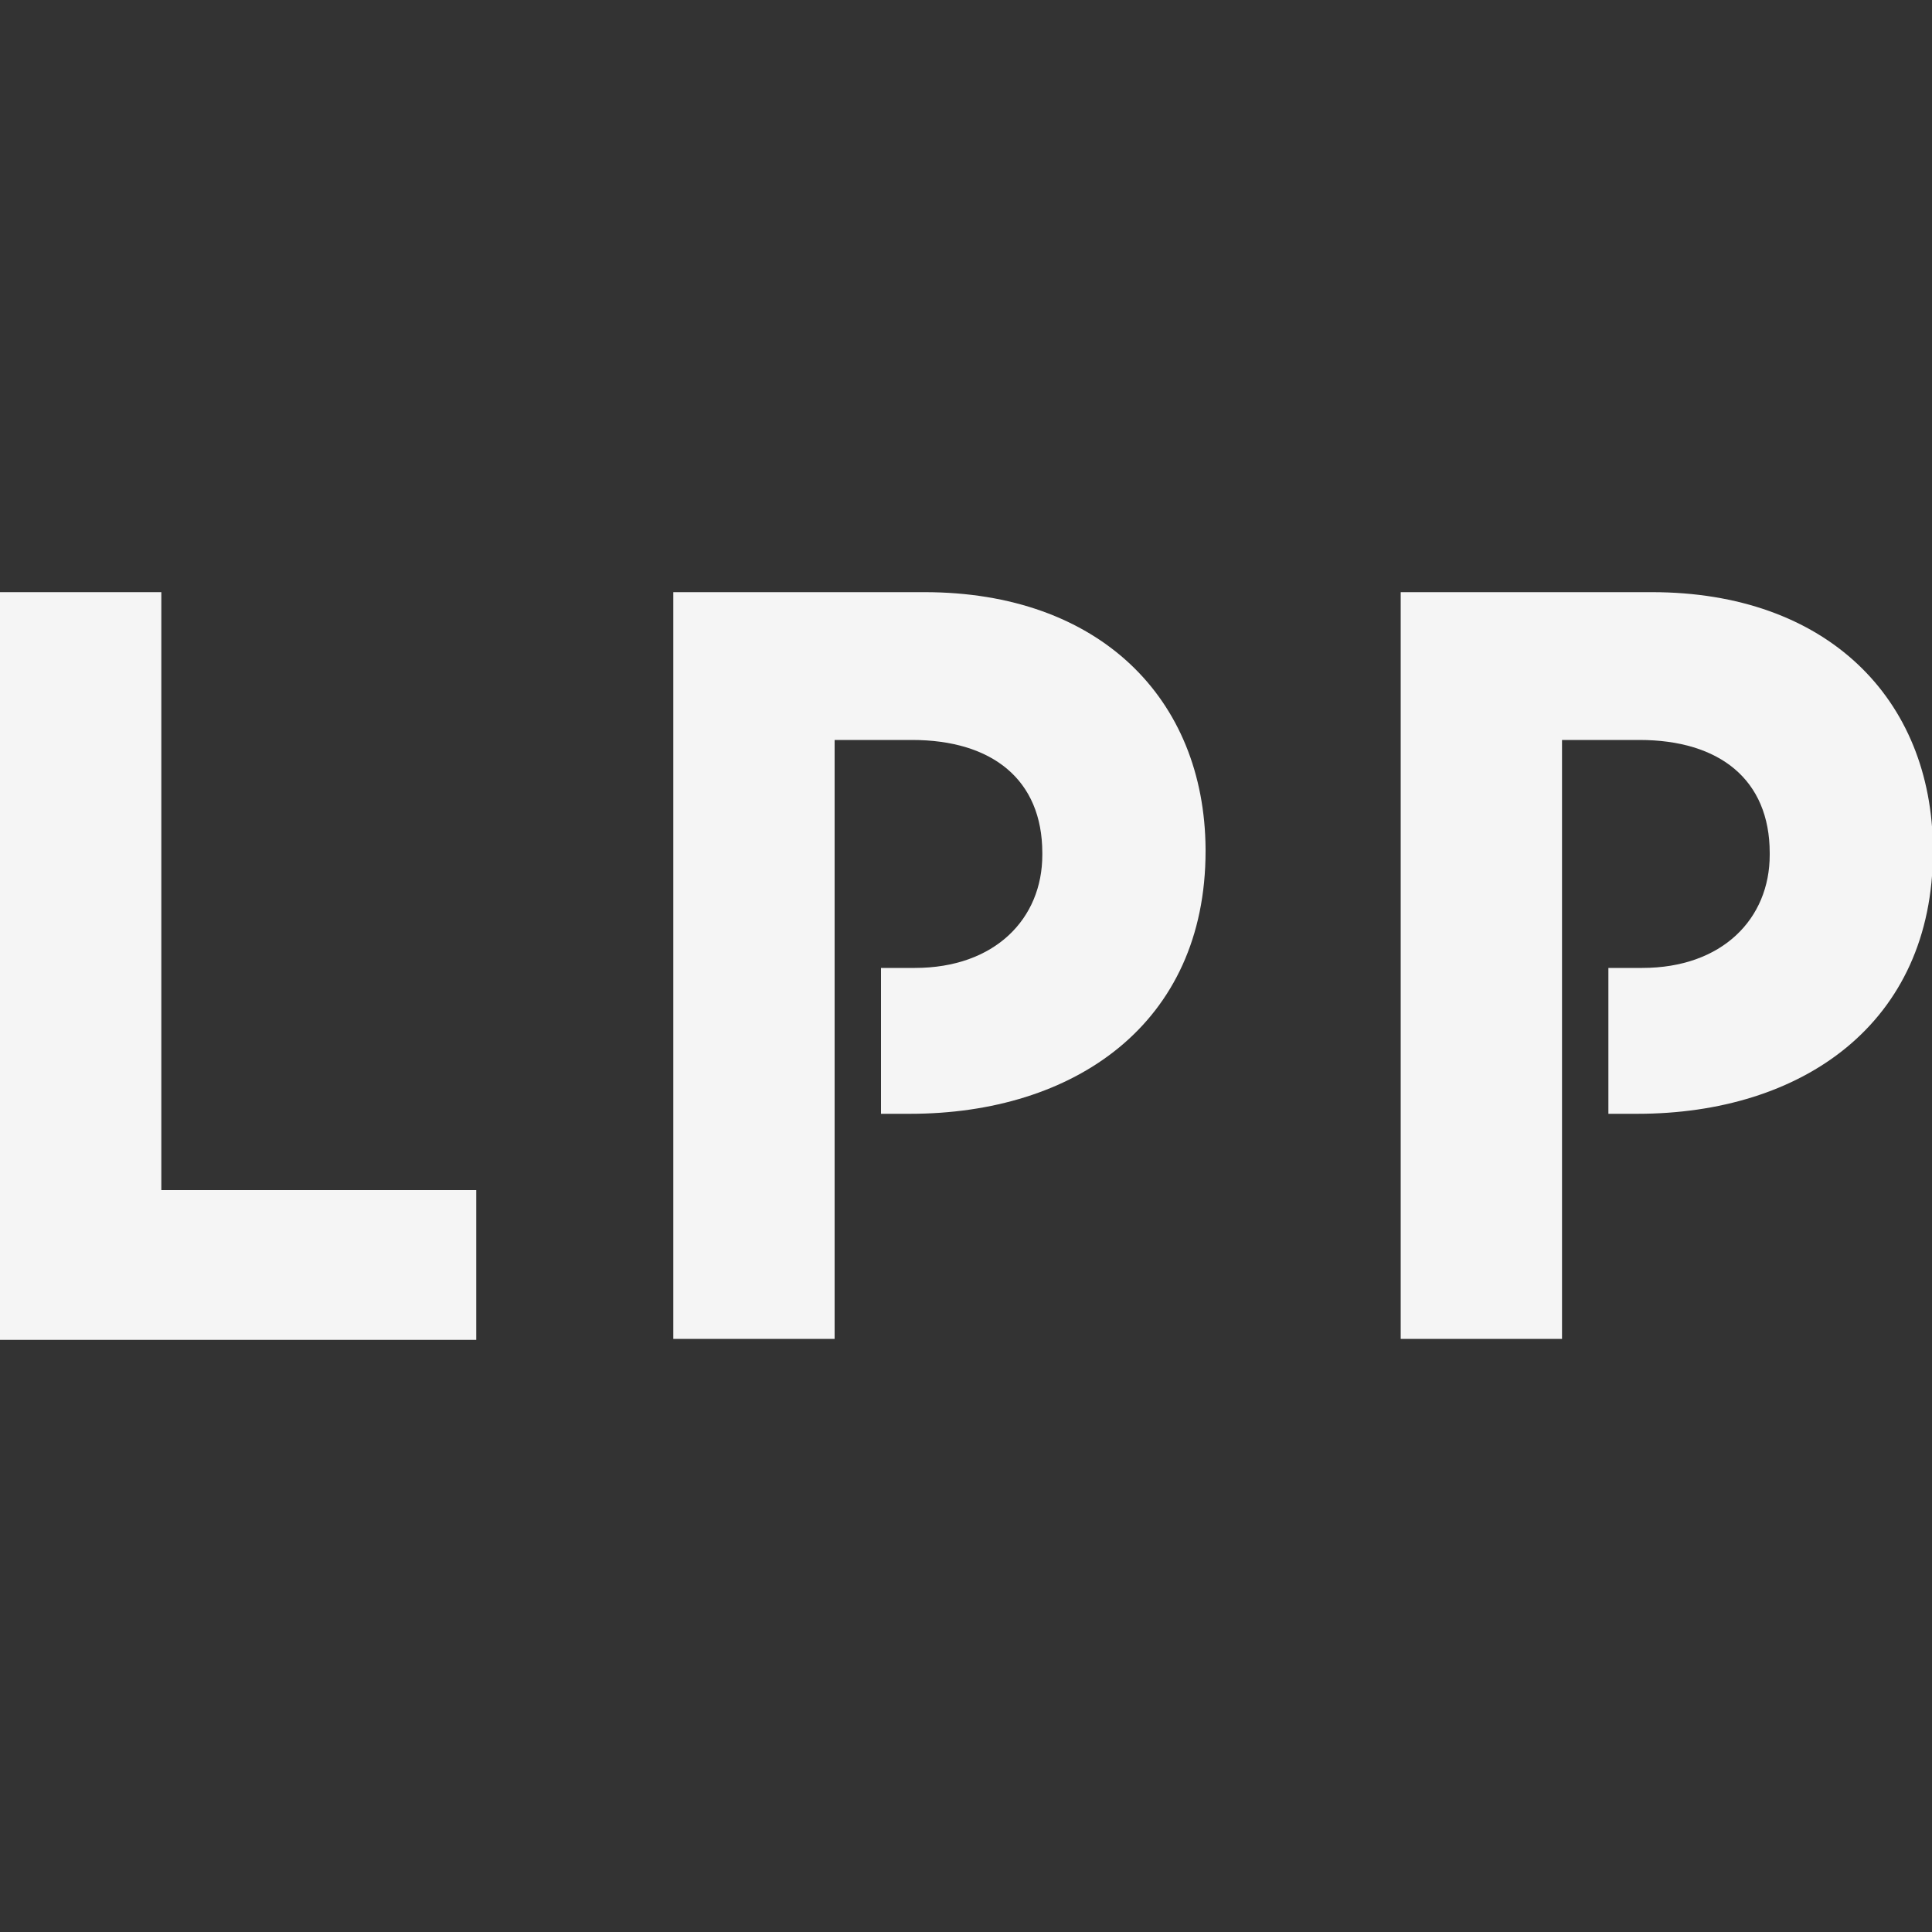 <?xml version="1.0" encoding="utf-8"?>
<!-- Generator: Adobe Illustrator 25.4.1, SVG Export Plug-In . SVG Version: 6.00 Build 0)  -->
<svg version="1.1" id="Warstwa_1" xmlns="http://www.w3.org/2000/svg" xmlns:xlink="http://www.w3.org/1999/xlink" x="0px" y="0px"
	 viewBox="0 0 200 200" style="enable-background:new 0 0 200 200;" xml:space="preserve">
<rect x="0" y="0" width="200" height="200" fill="#333333" stroke="none"/>
<style type="text/css">
	.st0{fill:#F5F5F5;}
</style>
<polygon class="st0" points="16.7,123.2 16.7,61.3 0,61.3 0,138.7 49.3,138.7 49.3,123.2 "/>
<path class="st0" d="M95.7,61.3H69.7v77.3h16.7v-62h8c8.3,0,13.5,4.1,13.5,11.7v0.2c0,6.6-4.9,11.7-13.2,11.7h-3.5v15.1h3
	c17,0,30.6-9.3,30.6-27.2v-0.2C124.7,72.3,113.8,61.3,95.7,61.3"/>
<path class="st0" d="M171,61.3h-26v77.3h16.7v-62h8c8.3,0,13.5,4.1,13.5,11.7v0.2c0,6.6-4.9,11.7-13.2,11.7h-3.5v15.1h3
	c17,0,30.6-9.3,30.6-27.2v-0.2C200,72.3,189.1,61.3,171,61.3"/>
</svg>
